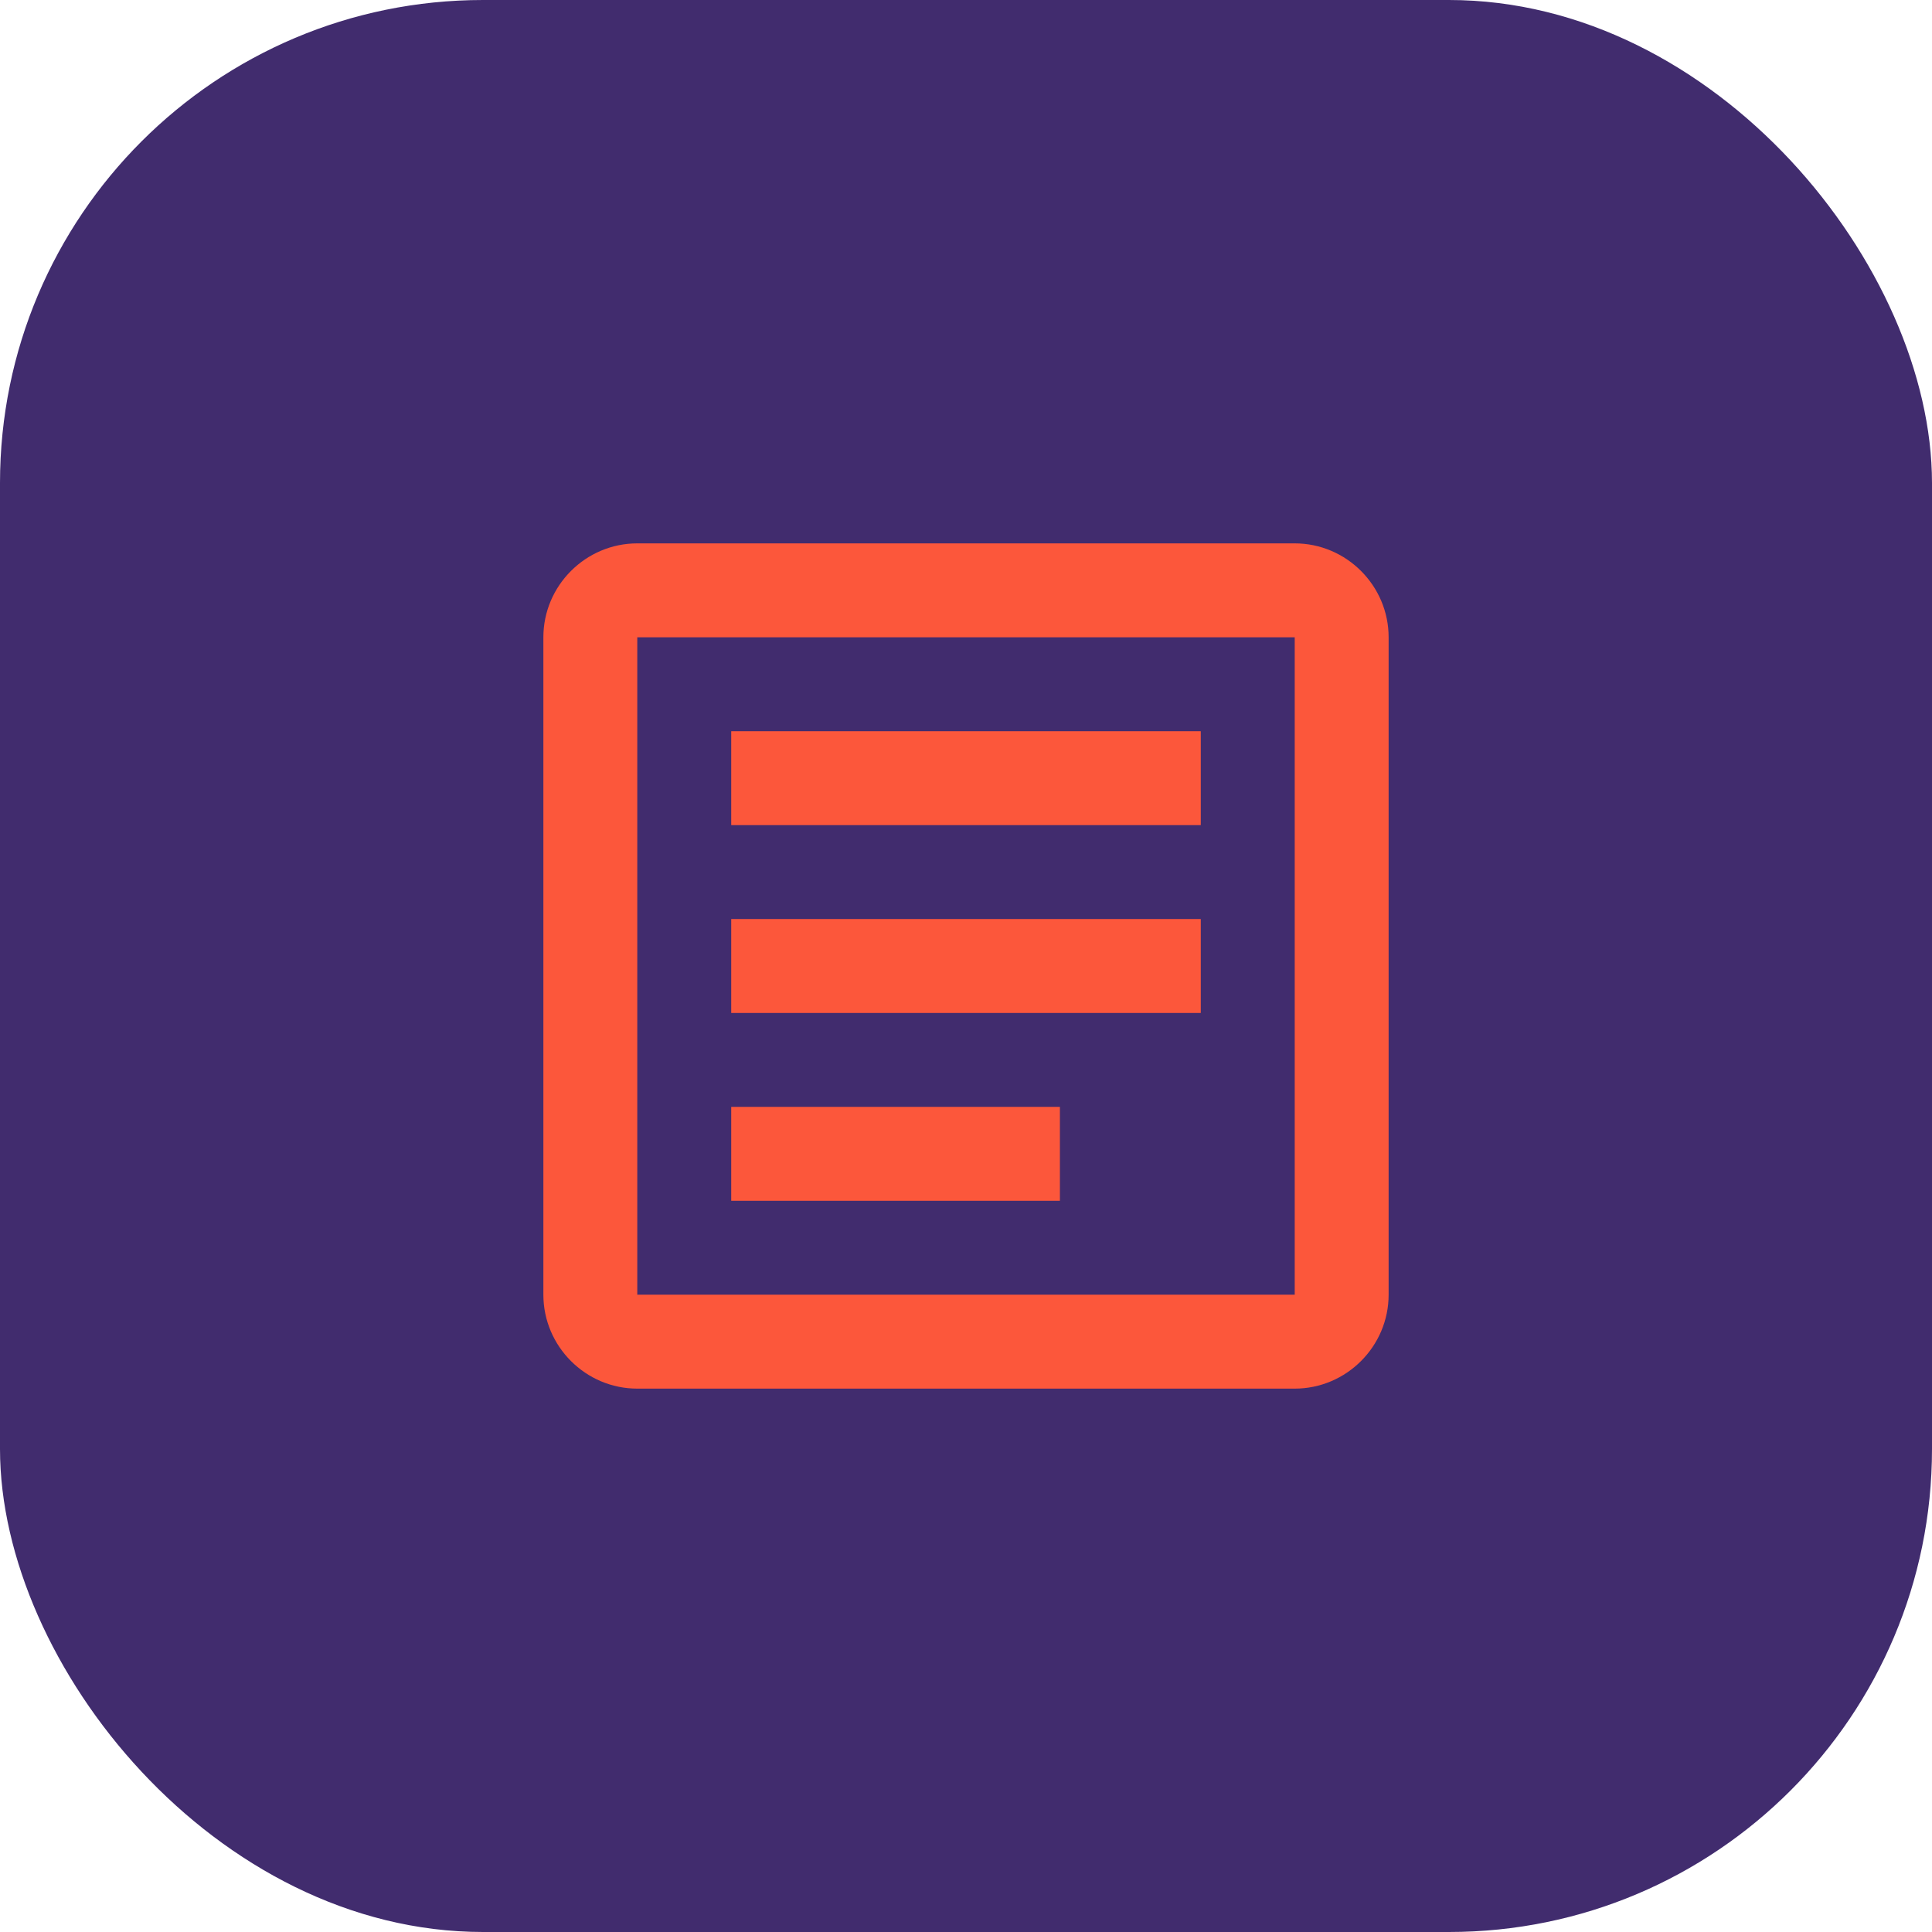 <?xml version="1.0" encoding="UTF-8"?>
<svg width="48px" height="48px" viewBox="0 0 48 48" version="1.1" xmlns="http://www.w3.org/2000/svg" xmlns:xlink="http://www.w3.org/1999/xlink">
    <title>Group 41</title>
    <g id="for-web" stroke="none" stroke-width="1" fill="none" fill-rule="evenodd">
        <g id="Artboard" transform="translate(-1446, -410)">
            <g id="Group-41" transform="translate(1446, 410)">
                <g id="Group-4-Copy-2" fill="#412C6E">
                    <rect id="Rectangle-Copy" x="0" y="0" width="48" height="48" rx="12"></rect>
                </g>
                <g id="article-24px" transform="translate(10, 10)">
                    <rect id="Rectangle" x="0" y="0" width="28" height="28"></rect>
                    <path d="M22.167,5.833 L22.167,22.167 L5.833,22.167 L5.833,5.833 L22.167,5.833 M22.167,3.5 L5.833,3.5 C4.55,3.5 3.5,4.55 3.5,5.833 L3.5,22.167 C3.5,23.45 4.55,24.5 5.833,24.5 L22.167,24.5 C23.45,24.5 24.5,23.45 24.5,22.167 L24.5,5.833 C24.5,4.55 23.45,3.5 22.167,3.5 L22.167,3.5 Z" id="Shape" fill="#FC573B" fill-rule="nonzero"></path>
                    <path d="M16.333,19.833 L8.167,19.833 L8.167,17.5 L16.333,17.5 L16.333,19.833 Z M19.833,15.167 L8.167,15.167 L8.167,12.833 L19.833,12.833 L19.833,15.167 Z M19.833,10.5 L8.167,10.5 L8.167,8.167 L19.833,8.167 L19.833,10.5 Z" id="Shape" fill="#FC573B" fill-rule="nonzero"></path>
                </g>
            </g>
        </g>
    </g>
</svg>